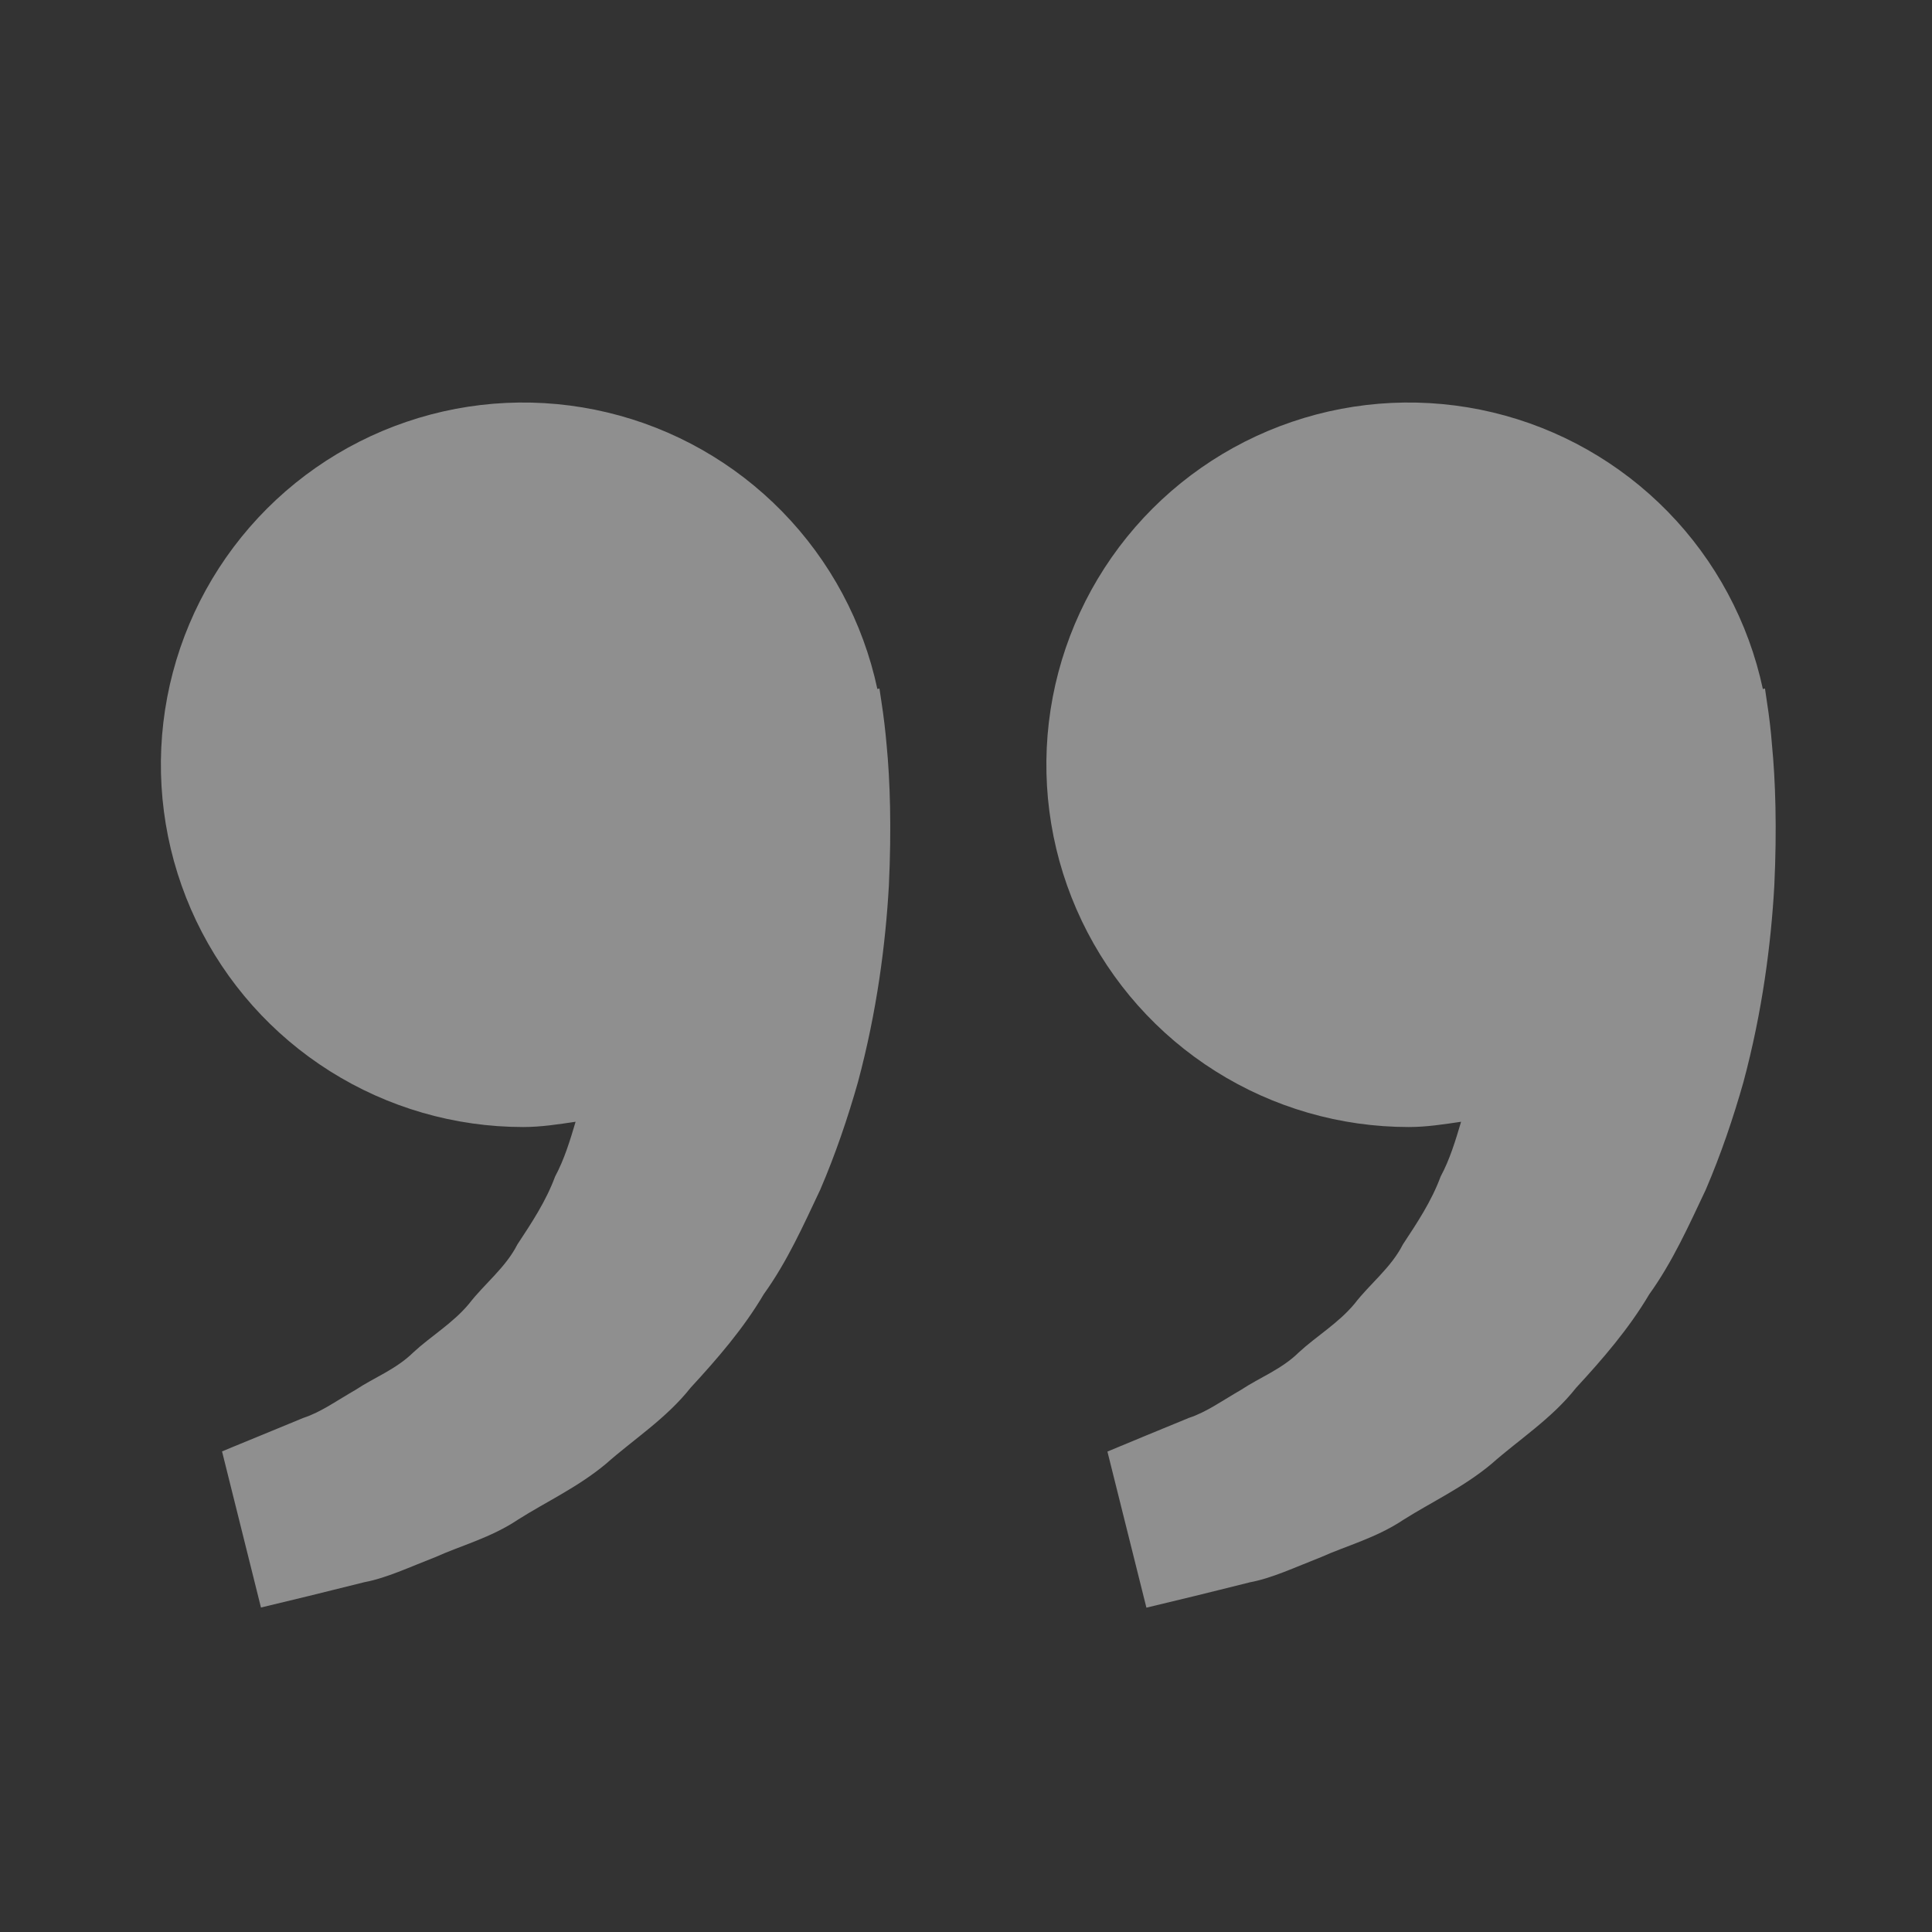 <svg width="40" height="40" viewBox="0 0 40 40" fill="none" xmlns="http://www.w3.org/2000/svg">
<rect x="0" y="0" width="40" height="40" fill="#333333" stroke="none"/>
<g opacity="0.48">
<path d="M36.583 14.535L36.542 14.255L36.498 14.265C36.202 12.88 35.52 11.607 34.531 10.594C33.541 9.581 32.285 8.868 30.908 8.539C29.53 8.21 28.088 8.277 26.747 8.734C25.406 9.19 24.222 10.017 23.332 11.118C22.442 12.22 21.881 13.55 21.715 14.957C21.55 16.363 21.786 17.788 22.397 19.066C23.007 20.344 23.967 21.423 25.165 22.178C26.363 22.933 27.75 23.334 29.167 23.334C29.538 23.334 29.895 23.277 30.25 23.225C30.135 23.612 30.017 24.005 29.827 24.358C29.637 24.872 29.34 25.317 29.045 25.765C28.798 26.25 28.363 26.578 28.043 26.994C27.708 27.397 27.252 27.665 26.89 28C26.535 28.35 26.07 28.525 25.7 28.772C25.313 28.994 24.977 29.238 24.617 29.355L23.718 29.725L22.928 30.053L23.735 33.285L24.73 33.045C25.048 32.965 25.437 32.872 25.878 32.76C26.33 32.677 26.812 32.449 27.348 32.24C27.877 32.002 28.492 31.843 29.062 31.462C29.635 31.099 30.297 30.795 30.88 30.308C31.445 29.807 32.127 29.372 32.63 28.735C33.18 28.139 33.723 27.512 34.145 26.799C34.633 26.119 34.965 25.372 35.315 24.634C35.632 23.895 35.887 23.14 36.095 22.407C36.49 20.937 36.667 19.54 36.735 18.345C36.792 17.148 36.758 16.154 36.688 15.434C36.665 15.133 36.63 14.833 36.583 14.535ZM18.25 14.535L18.208 14.255L18.165 14.265C17.869 12.88 17.187 11.607 16.197 10.594C15.208 9.581 13.952 8.868 12.574 8.539C11.197 8.21 9.754 8.277 8.414 8.734C7.073 9.19 5.889 10.017 4.999 11.118C4.108 12.22 3.548 13.55 3.382 14.957C3.217 16.363 3.453 17.788 4.063 19.066C4.674 20.344 5.633 21.423 6.832 22.178C8.03 22.933 9.417 23.334 10.833 23.334C11.205 23.334 11.562 23.277 11.917 23.225C11.802 23.612 11.683 24.005 11.493 24.358C11.303 24.872 11.007 25.317 10.712 25.765C10.465 26.25 10.03 26.578 9.71 26.994C9.375 27.397 8.918 27.665 8.557 28C8.202 28.35 7.737 28.525 7.367 28.772C6.98 28.994 6.643 29.238 6.283 29.355L5.385 29.725C4.883 29.93 4.597 30.05 4.597 30.05L5.403 33.282L6.398 33.042C6.717 32.962 7.105 32.868 7.547 32.757C7.998 32.673 8.48 32.445 9.017 32.237C9.545 31.998 10.16 31.84 10.73 31.459C11.303 31.095 11.965 30.792 12.548 30.305C13.113 29.803 13.795 29.369 14.298 28.732C14.848 28.135 15.392 27.509 15.813 26.795C16.302 26.115 16.633 25.369 16.983 24.63C17.3 23.892 17.555 23.137 17.763 22.404C18.158 20.933 18.335 19.537 18.403 18.342C18.46 17.145 18.427 16.15 18.357 15.43C18.331 15.131 18.296 14.832 18.25 14.535Z" fill="#F2F2F2"/>
</g>
</svg>
